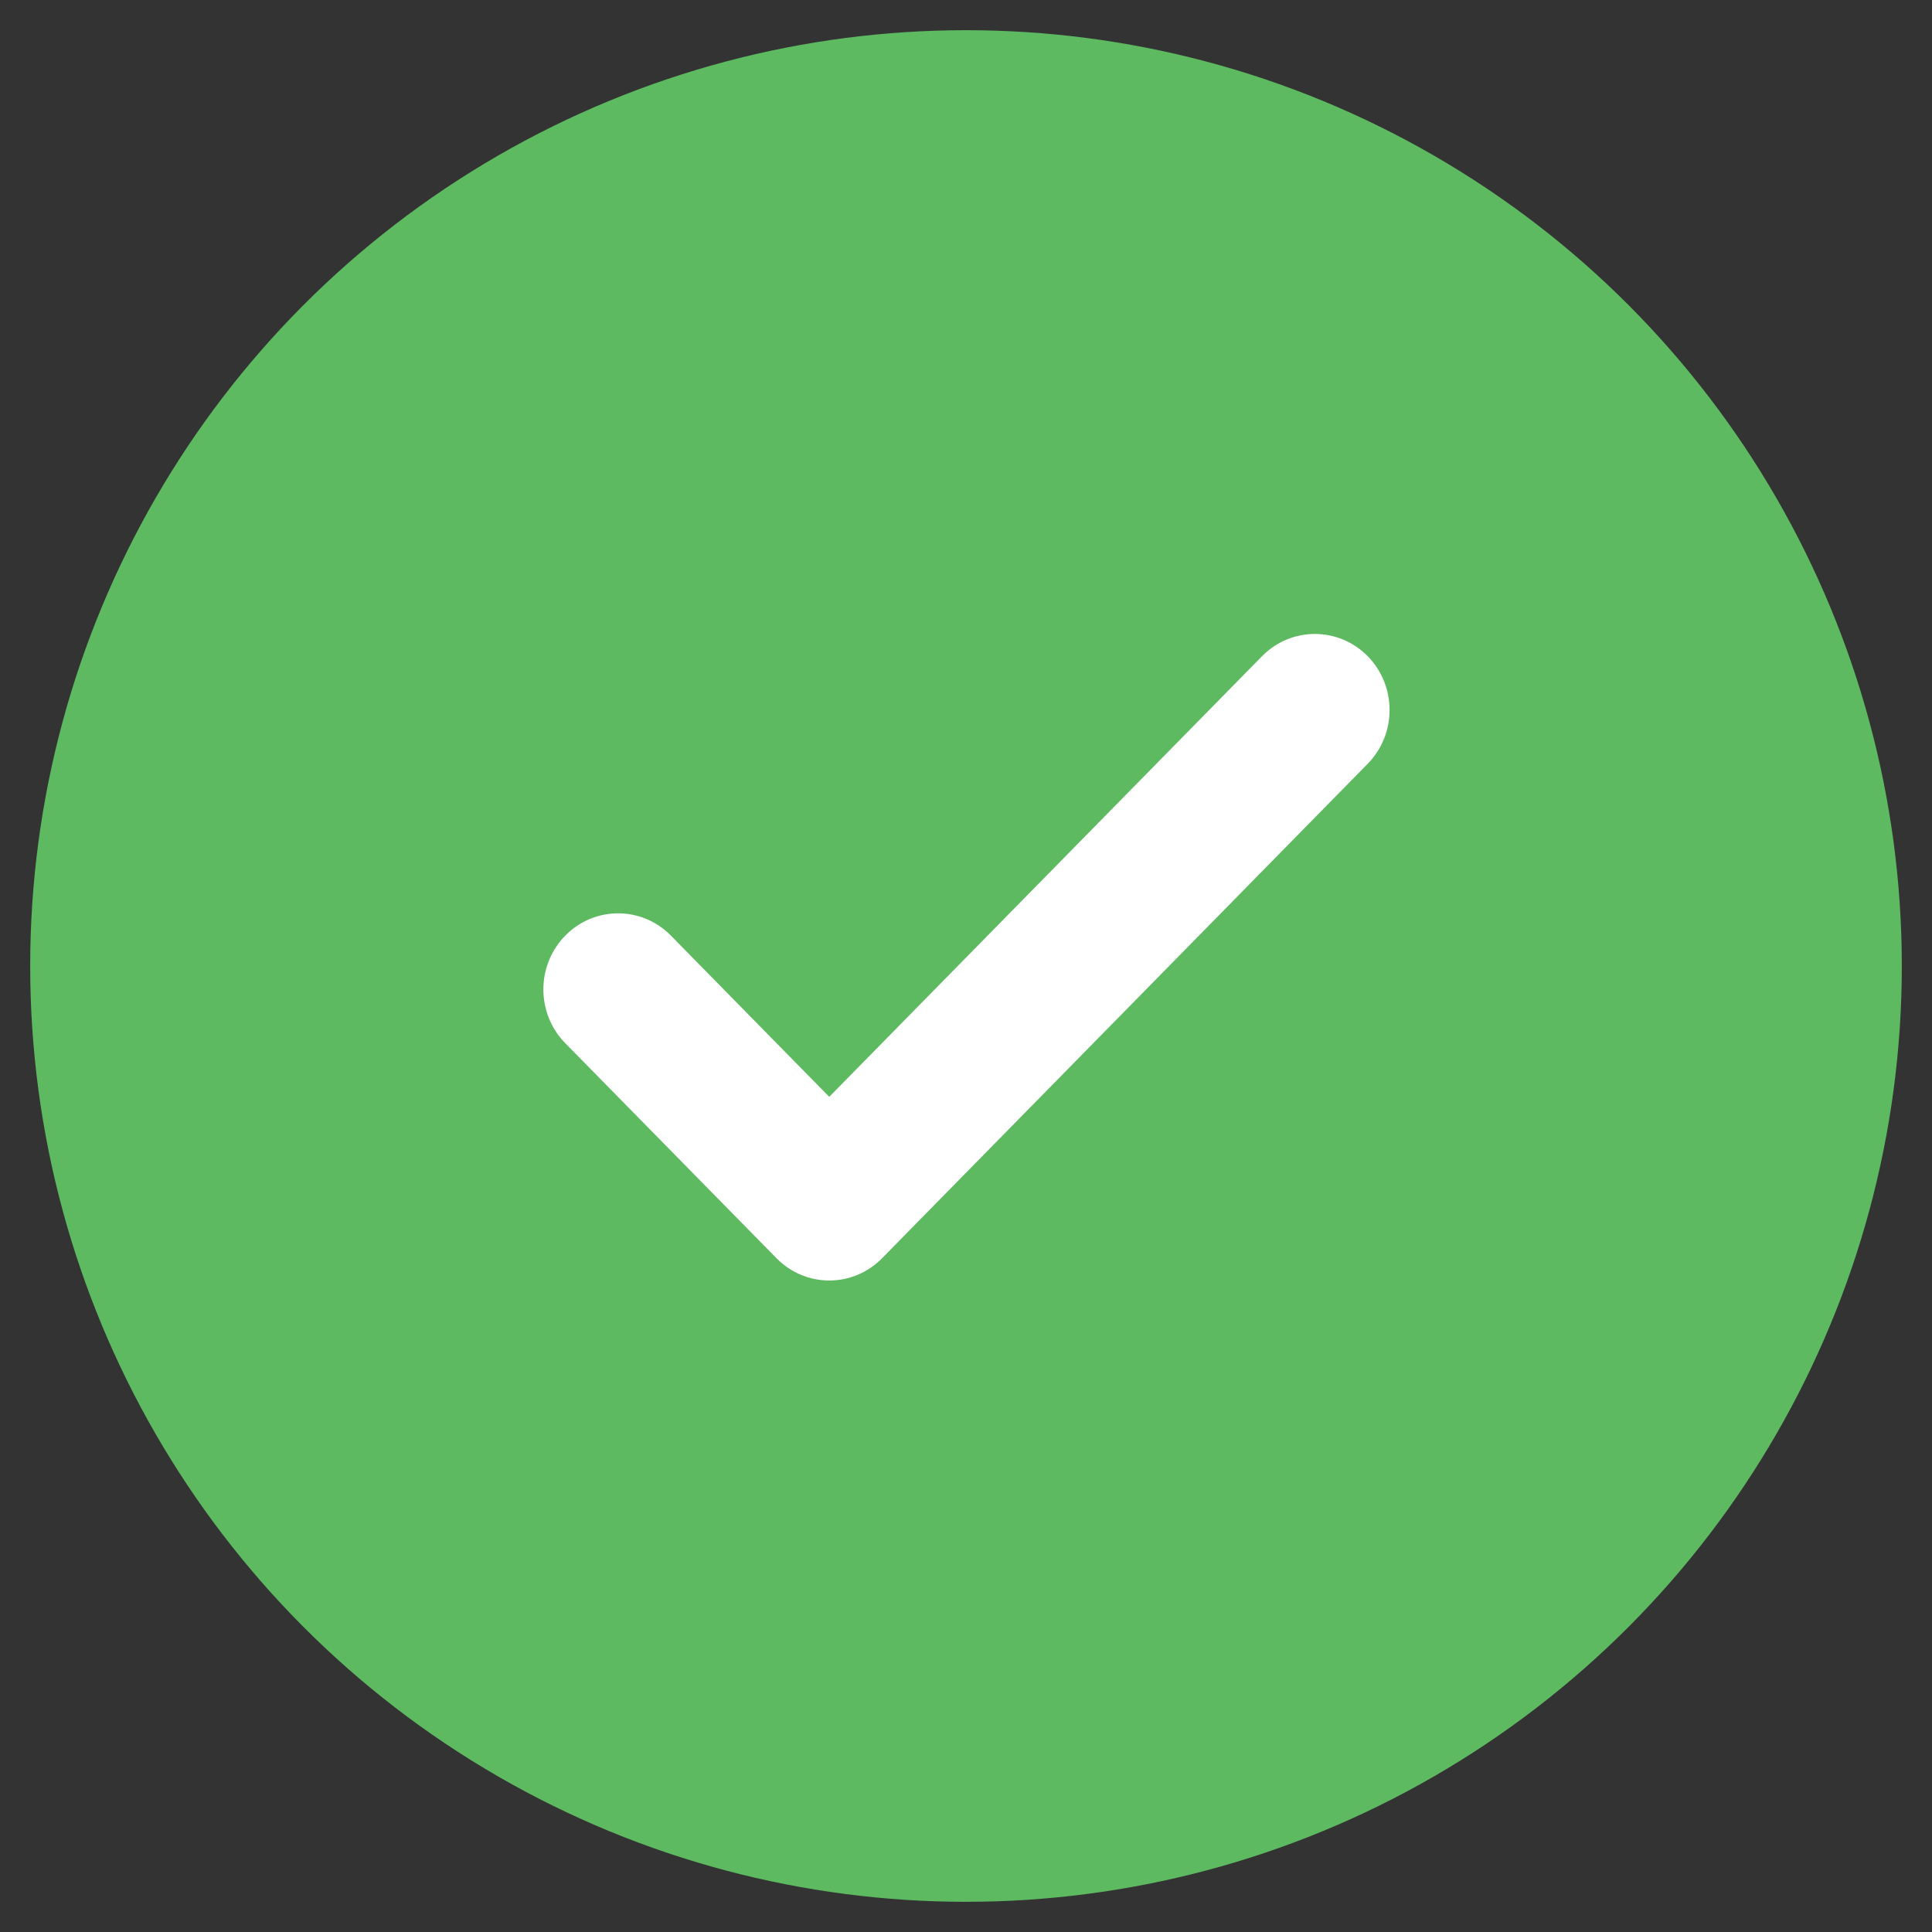 <?xml version="1.0" encoding="UTF-8"?>
<svg width="64px" height="64px" viewBox="0 0 64 64" version="1.1" xmlns="http://www.w3.org/2000/svg" xmlns:xlink="http://www.w3.org/1999/xlink">
    <rect x="0" y="0" width="64" height="64" fill="#333333" stroke="none"/>
    <!-- Generator: Sketch 58 (84663) - https://sketch.com -->
    <title>Thankyou-2</title>
    <desc>Created with Sketch.</desc>
    <g id="Thankyou-2" stroke="none" stroke-width="1" fill="none" fill-rule="evenodd">
        <circle id="Oval" fill="#5DBA61" cx="32" cy="32" r="31"></circle>
        <path d="M27.47,36.334 L22.225,30.994 C21.259,30.009 19.691,30.009 18.725,30.994 C17.758,31.978 17.758,33.573 18.725,34.557 L25.722,41.68 C26.205,42.172 26.838,42.418 27.471,42.418 C28.105,42.418 28.737,42.173 29.22,41.68 L45.307,25.301 C46.273,24.317 46.273,22.722 45.307,21.738 C44.34,20.754 42.774,20.754 41.806,21.738 L27.47,36.334 Z" id="Fill-4" fill="#FFFFFF"></path>
    </g>
</svg>